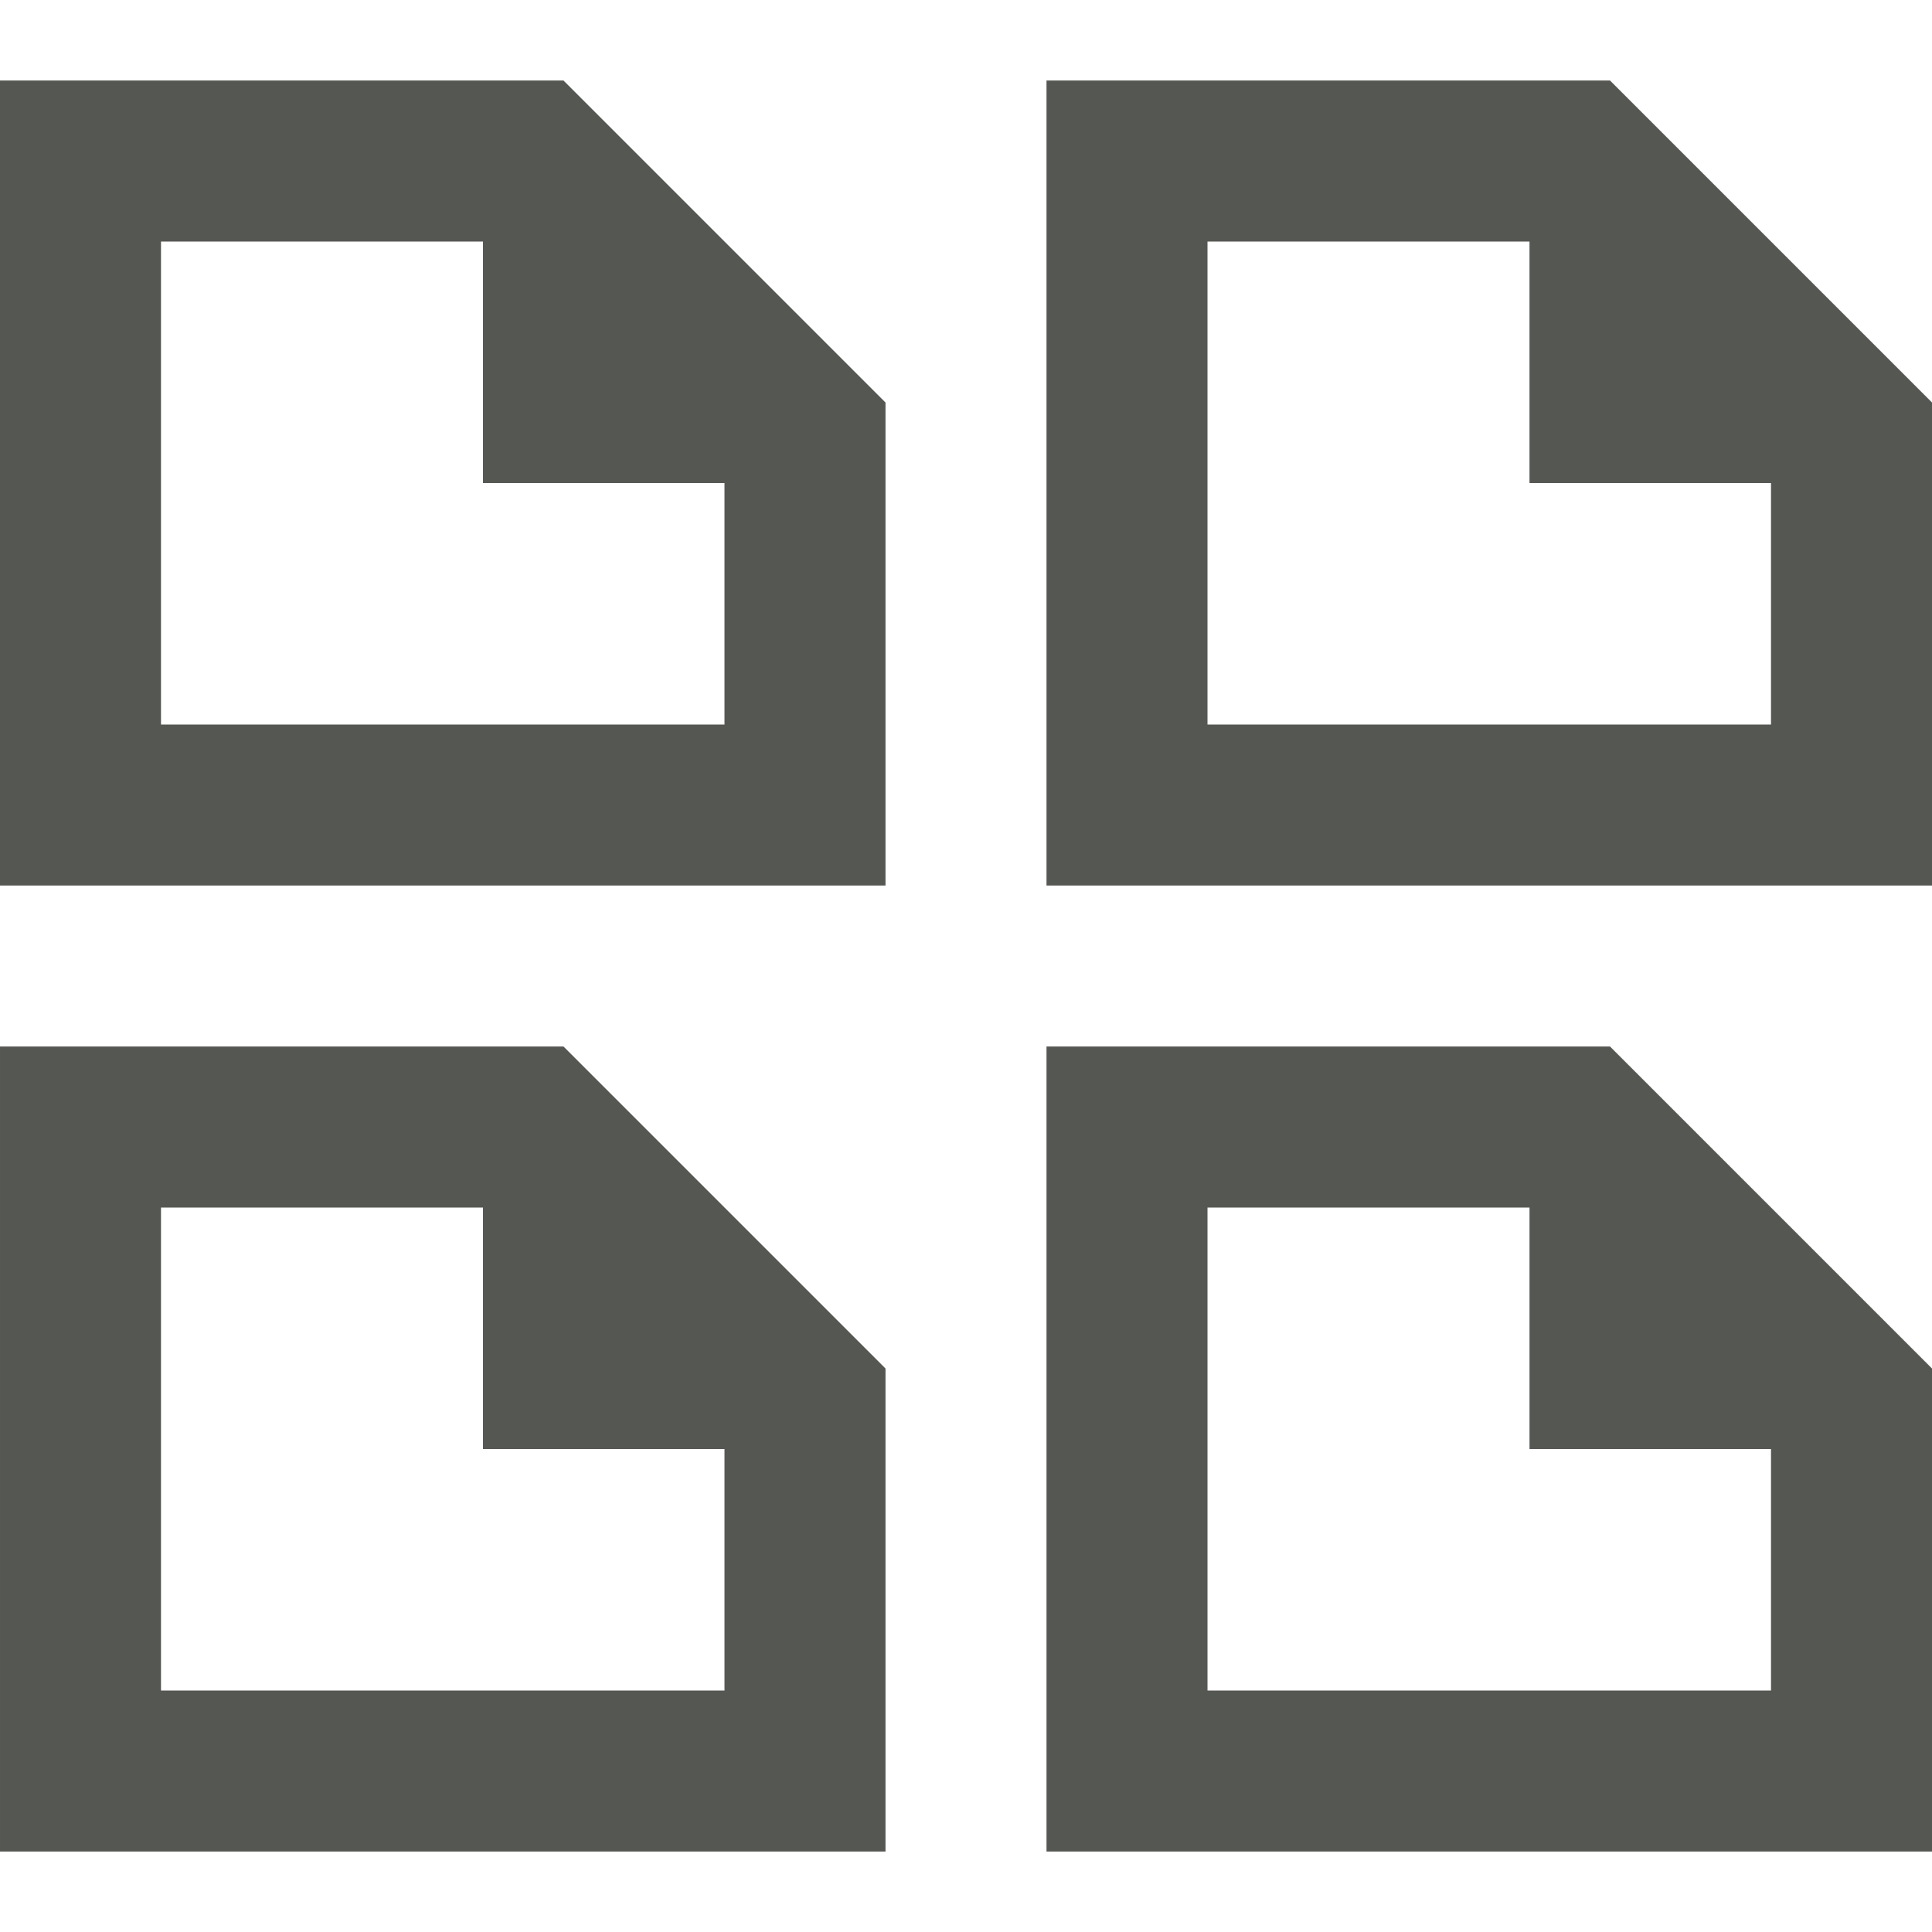 <svg viewBox="0 0 24 24" xmlns="http://www.w3.org/2000/svg"><path d="m0 1v10h11v-6l-4-4zm13 0v10h11v-6l-4-4zm-11 2h4v3h3v3h-7zm13 0h4v3h3v3h-7zm-15 10v10h11v-6l-4-4zm13 0v10h11v-6l-4-4zm-11 2h4v3h3v3h-7zm13 0h4v3h3v3h-7z" fill="#555753"/></svg>